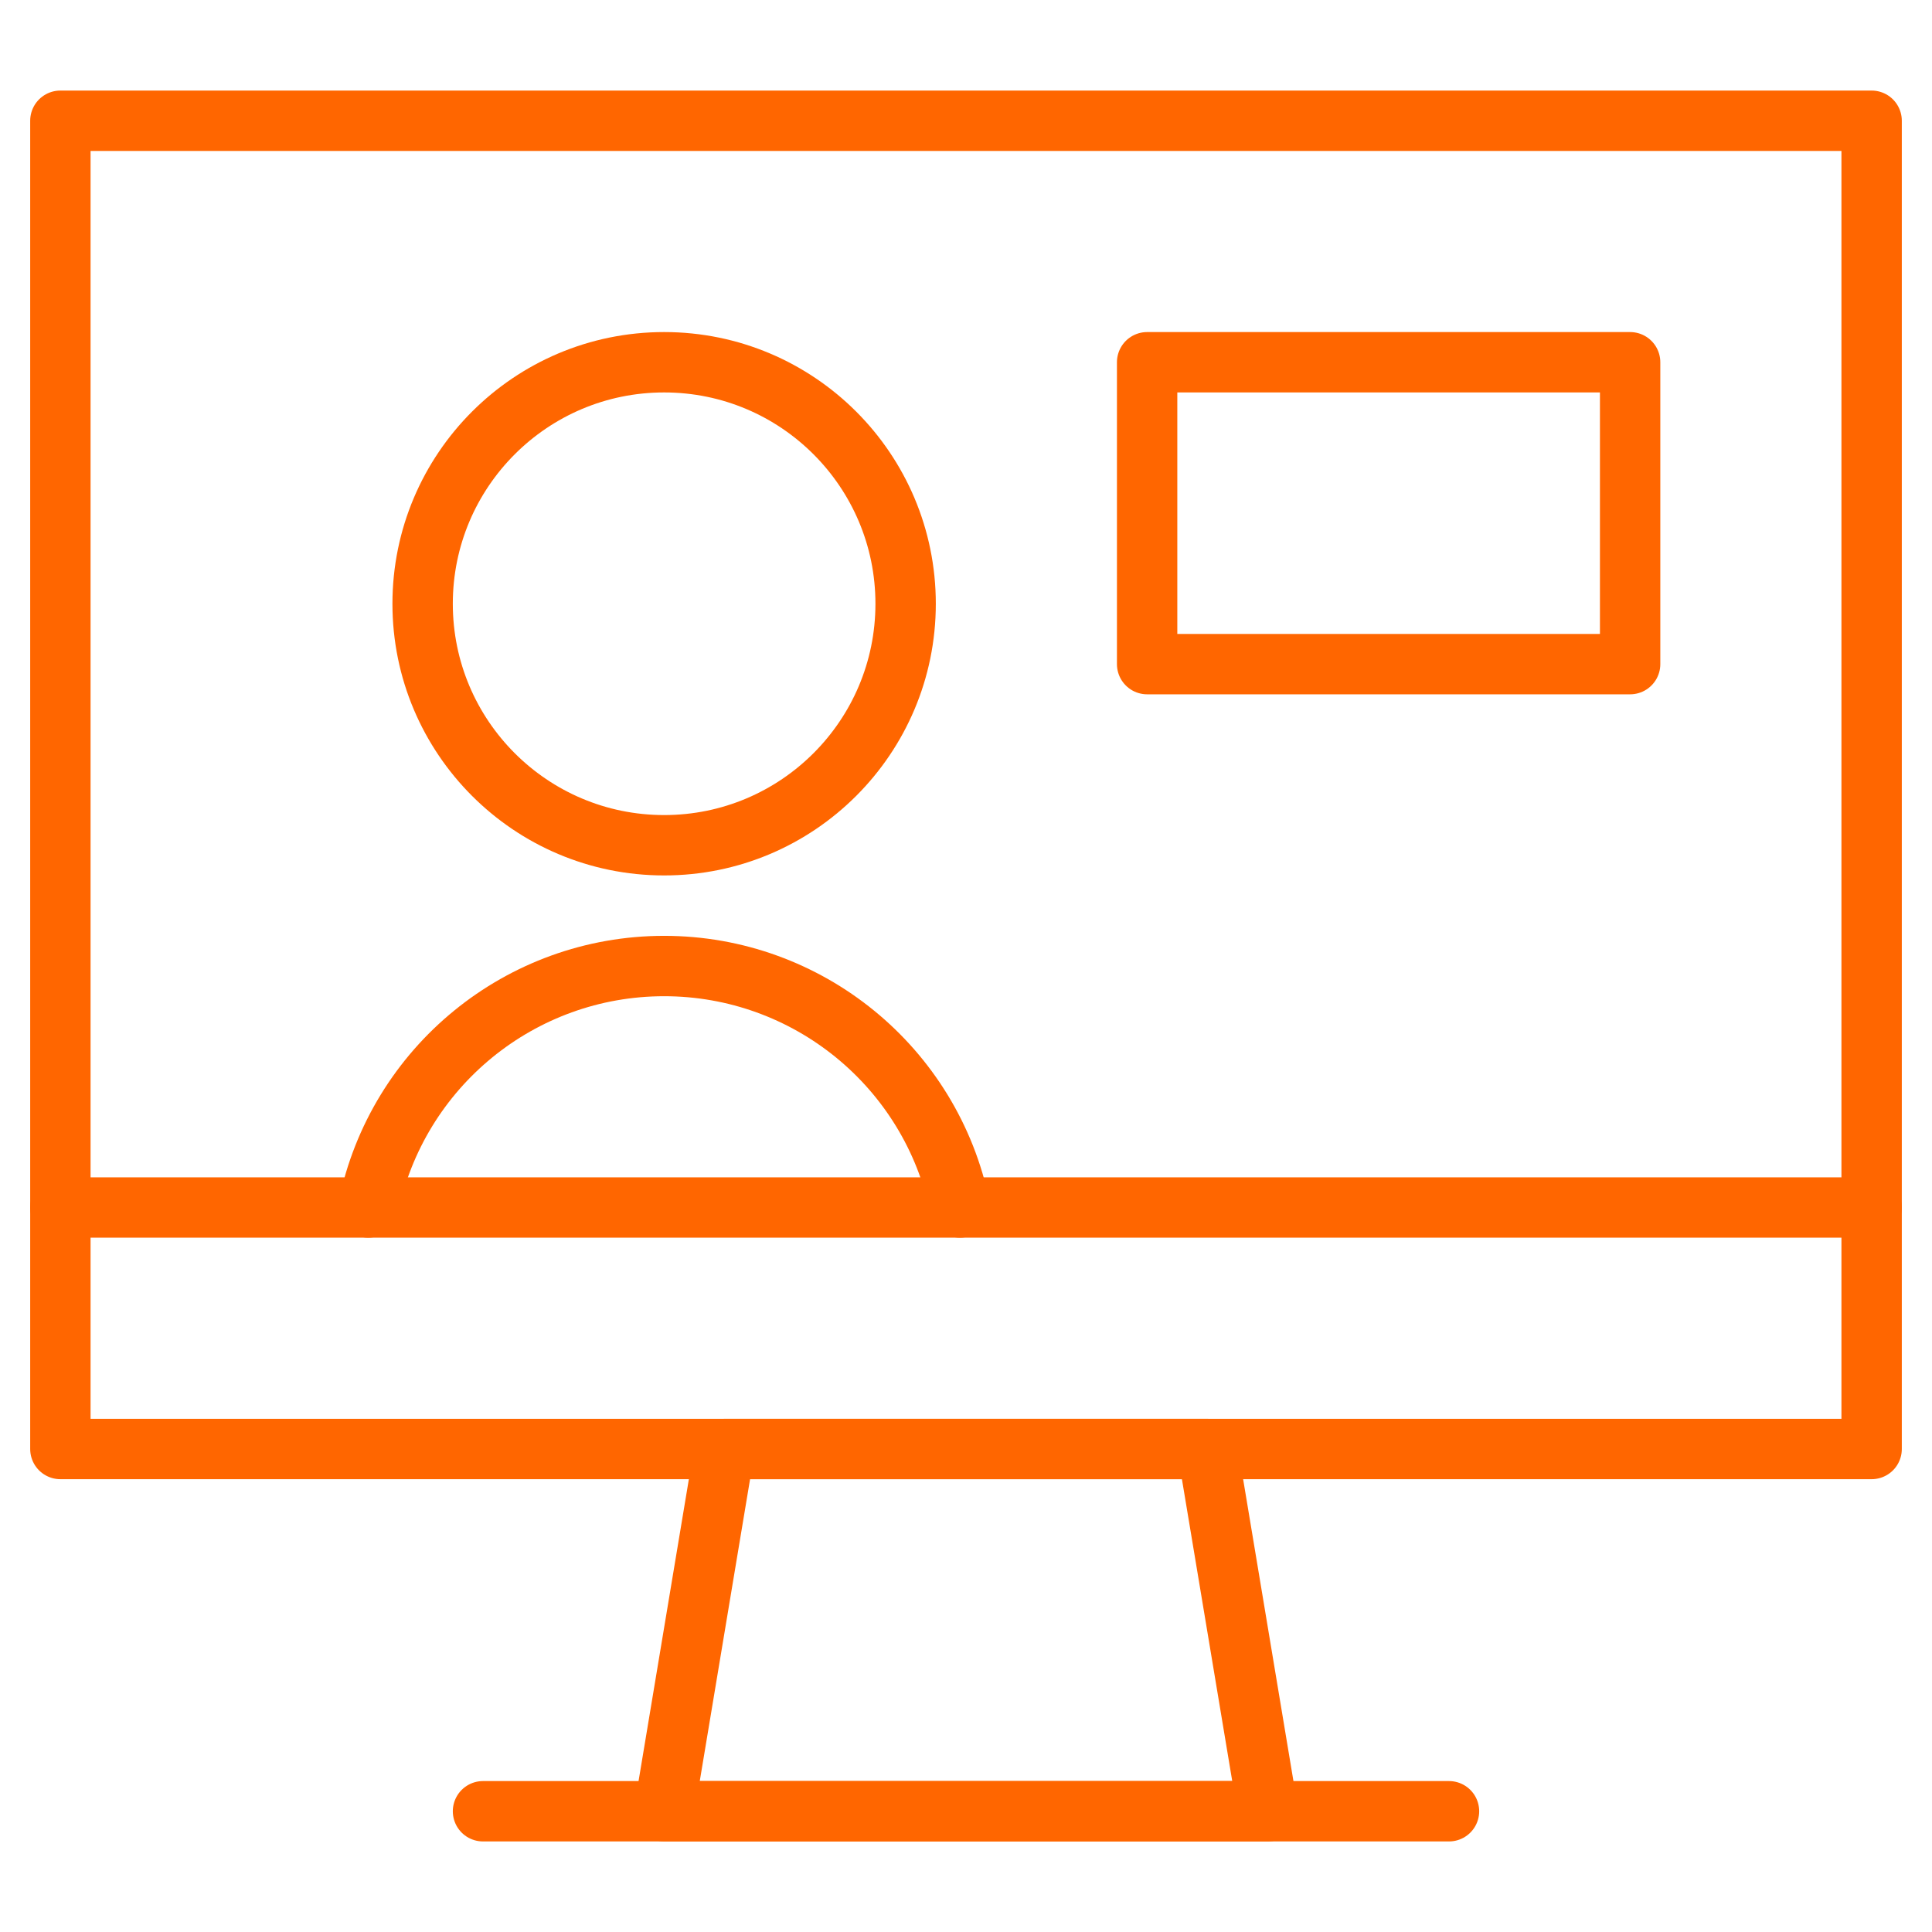 <?xml version="1.0" encoding="UTF-8"?>
<svg width="64px" height="64px" viewBox="0 0 64 64" version="1.1" xmlns="http://www.w3.org/2000/svg" xmlns:xlink="http://www.w3.org/1999/xlink">
    <title>icon-</title>
    <g id="icon-" stroke="none" stroke-width="1" fill="none" fill-rule="evenodd" stroke-linecap="round" stroke-linejoin="round">
        <g id="webinar" transform="translate(2, 4)" stroke="#FF6600" stroke-width="2">
            <polygon id="Path" points="40 56 20 56 22 44 38 44"></polygon>
            <line x1="14" y1="56" x2="46" y2="56" id="Path"></line>
            <line x1="0" y1="36" x2="60" y2="36" id="Path"></line>
            <polygon id="Path" points="0 -1.33226763e-15 60 -1.33226763e-15 60 44 0 44"></polygon>
            <path d="M12,16 C12,20.418 15.582,24 20,24 C24.418,24 28,20.418 28,16 C28,11.582 24.418,8 20,8 C15.582,8 12,11.582 12,16 Z" id="Path"></path>
            <path d="M29.8,36 C28.848,31.344 24.752,28.001 20,28.001 C15.248,28.001 11.152,31.344 10.2,36" id="Path"></path>
            <polygon id="Path" points="36 8 52 8 52 18 36 18"></polygon>
        </g>
    </g>
</svg>
